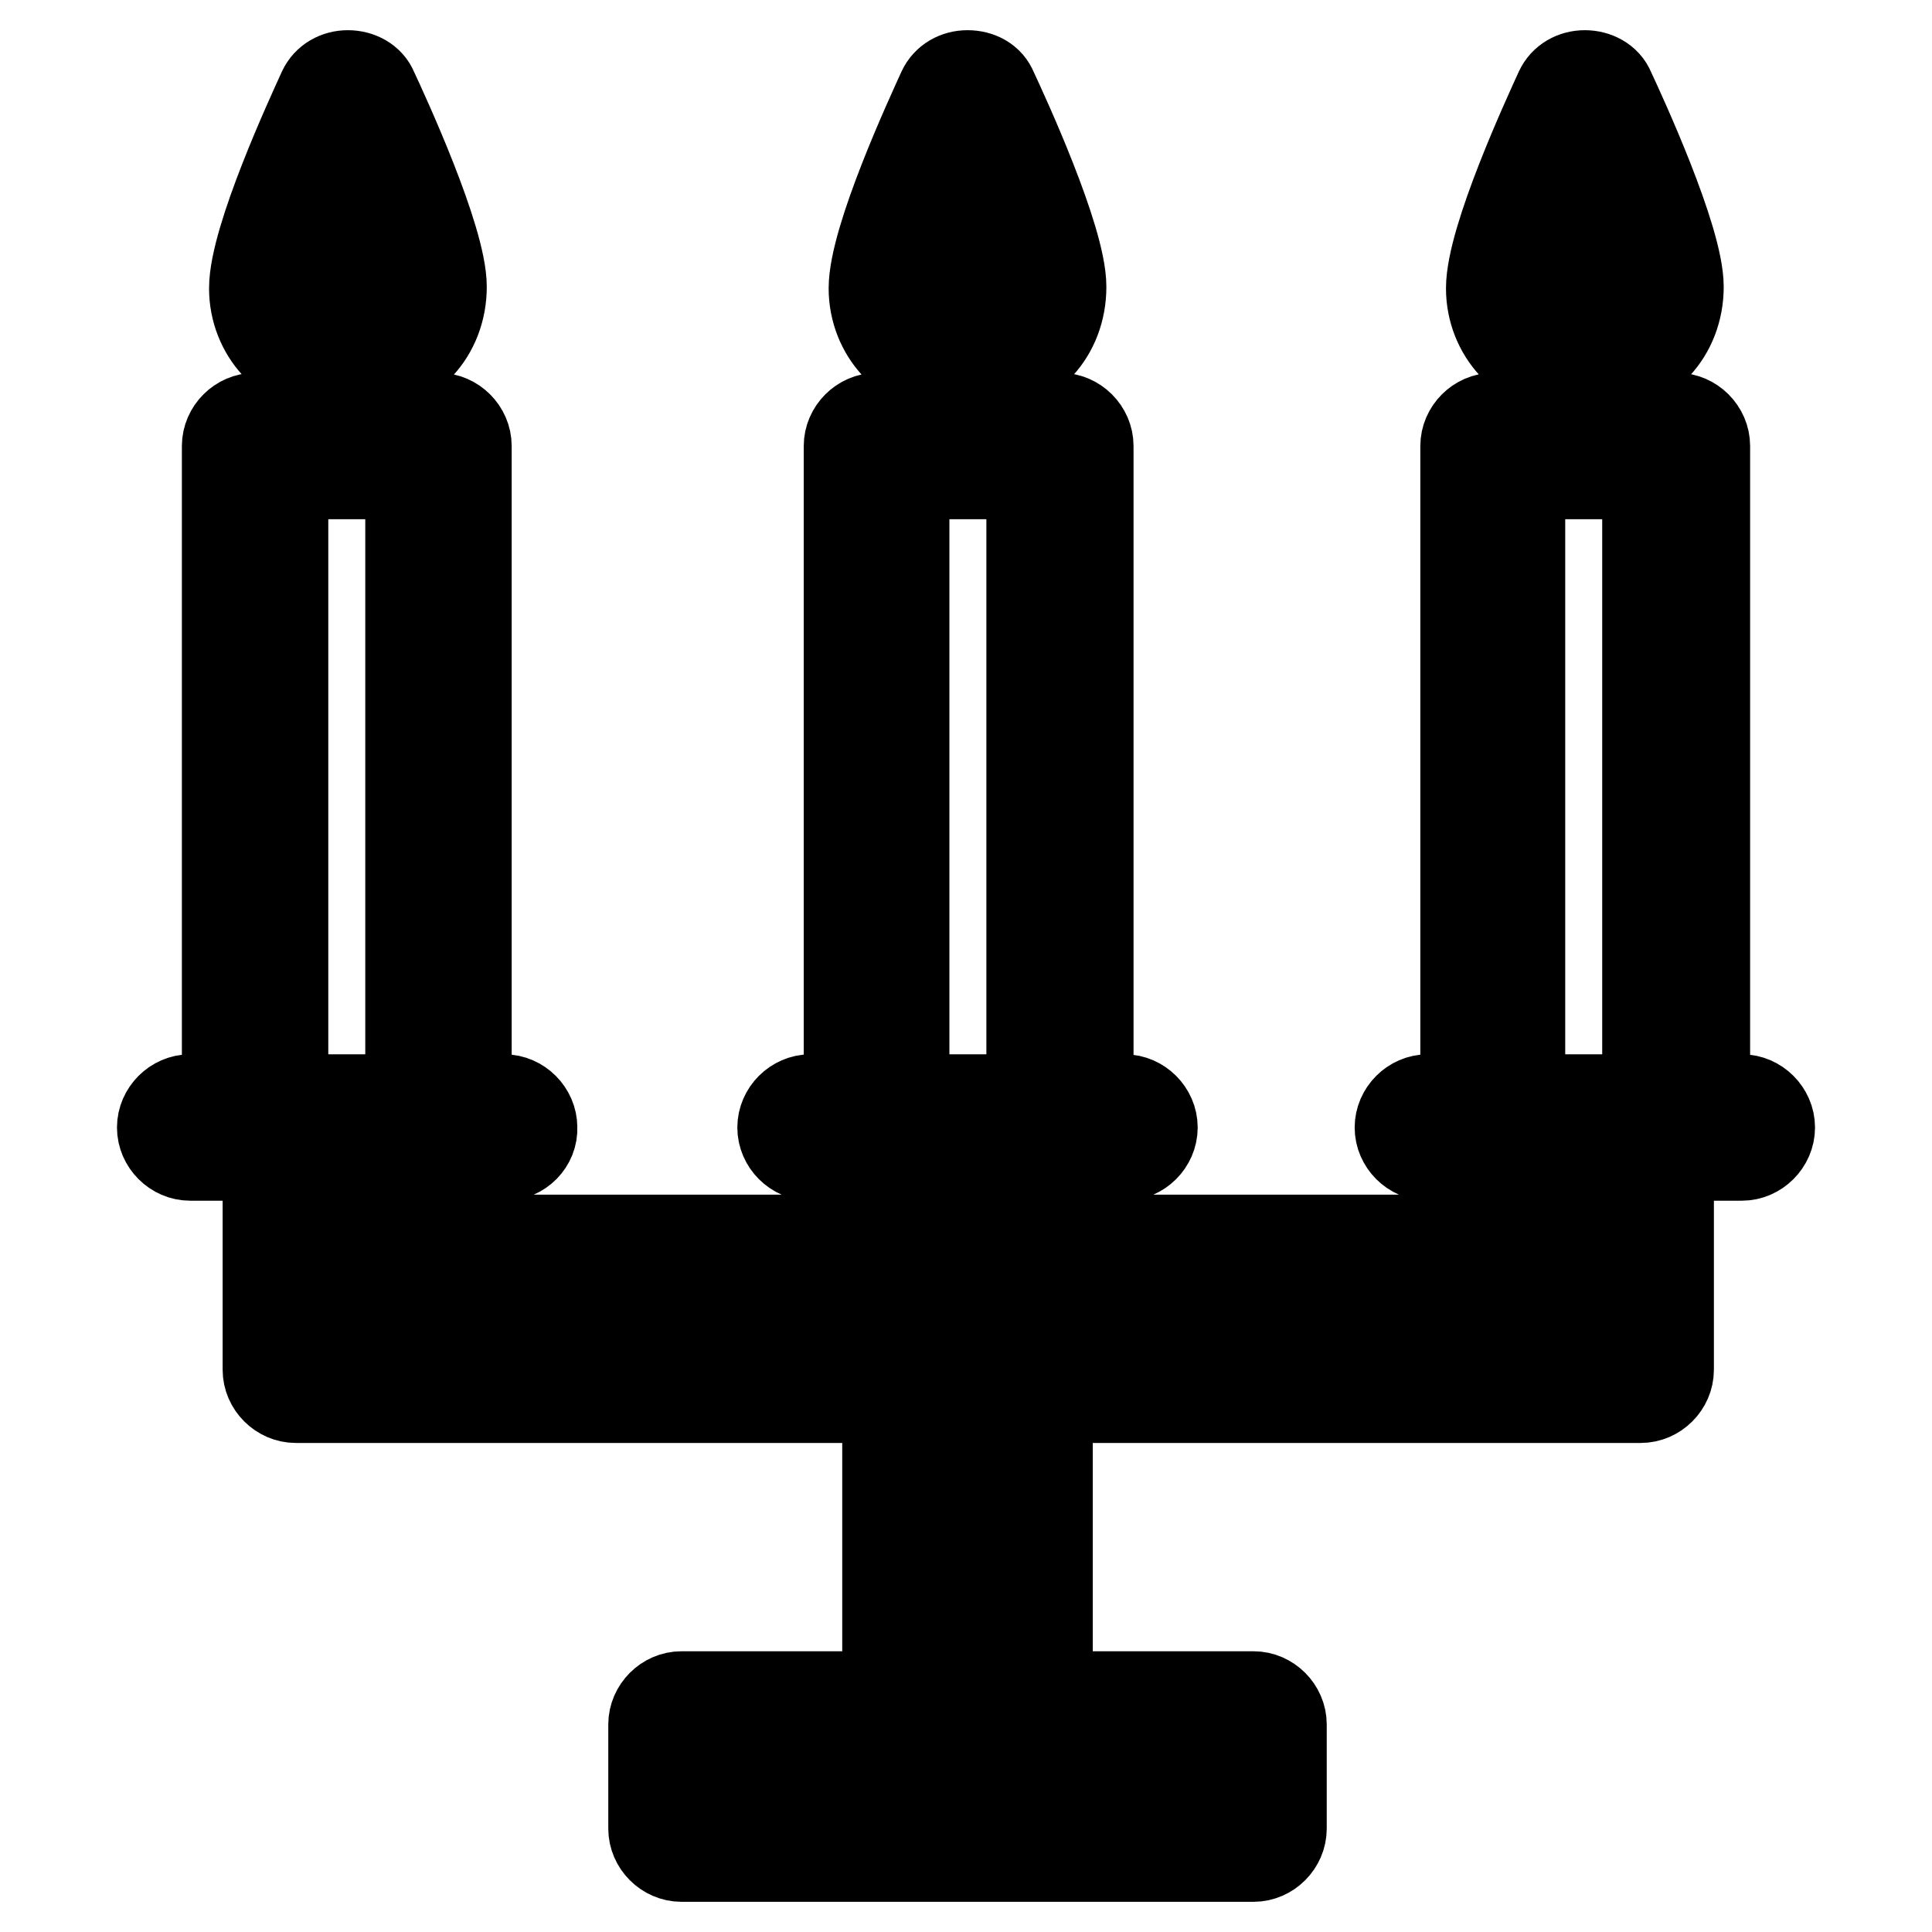 <?xml version="1.0" encoding="utf-8"?>
<!-- Svg Vector Icons : http://www.onlinewebfonts.com/icon -->
<!DOCTYPE svg PUBLIC "-//W3C//DTD SVG 1.1//EN" "http://www.w3.org/Graphics/SVG/1.1/DTD/svg11.dtd">
<svg version="1.1" xmlns="http://www.w3.org/2000/svg" xmlns:xlink="http://www.w3.org/1999/xlink" x="0px" y="0px" viewBox="0 0 256 256" enable-background="new 0 0 256 256" xml:space="preserve">
<g> <path stroke-width="12" fill-opacity="0" stroke="#000000"  d="M166.1,246H90.3c-2,0-3.7-1.7-3.7-3.7v-13.8c0-2,1.7-3.7,3.7-3.7h27.3v-39.6H39.2c-2,0-3.7-1.7-3.7-3.7 v-32.1c0-2,1.7-3.7,3.7-3.7h13.8c2,0,3.7,1.7,3.7,3.7v14.9h61.1v-14.9c0-2,1.7-3.7,3.7-3.7h13.8c2,0,3.7,1.7,3.7,3.7v14.9h60.9 v-14.9c0-2,1.7-3.7,3.7-3.7h13.8c2,0,3.7,1.7,3.7,3.7v32.1c0,2-1.7,3.7-3.7,3.7h-78.6v39.6h27.3c2,0,3.7,1.7,3.7,3.7v13.8 C169.8,244.3,168.1,246,166.1,246z M94,238.6h68.4v-6.3h-27.3c-2,0-3.7-1.7-3.7-3.7v-47c0-2,1.7-3.7,3.7-3.7h78.4v-24.7h-6.3V168 c0,2-1.7,3.7-3.7,3.7h-68.4c-2,0-3.7-1.7-3.7-3.7v-14.9H125V168c0,2-1.7,3.7-3.7,3.7H52.9c-2,0-3.7-1.7-3.7-3.7v-14.9h-6.3v24.7 h78.4c2,0,3.7,1.7,3.7,3.7v47c0,2-1.7,3.7-3.7,3.7H94V238.6z M66.9,153.1H25.2c-2,0-3.7-1.7-3.7-3.7c0-2,1.7-3.7,3.7-3.7h41.6 c2,0,3.7,1.7,3.7,3.7C70.6,151.4,68.9,153.1,66.9,153.1z M58.3,153.1H33.8c-2,0-3.7-1.7-3.7-3.7V59.1c0-2,1.7-3.7,3.7-3.7h24.3 c2,0,3.7,1.7,3.7,3.7v90.1C62,151.4,60.4,153.1,58.3,153.1z M37.5,145.7h16.9V62.8H37.5V145.7z M48.7,48.8h-5.2 c-5.4,0-9.8-4.8-9.8-10.6c0-6.5,7.6-22.9,9.1-26.2c0.6-1.3,1.9-2,3.3-2s2.8,0.7,3.3,2c1.5,3.2,9.1,19.7,9.1,26 C58.5,44.2,54,48.8,48.7,48.8z M46.1,22.8c-2.6,6.3-5,12.8-5,15.4c0,2,1.3,3.3,2.4,3.3h5.2c1.1,0,2.4-1.3,2.4-3.2 C51.1,35.8,48.7,29.1,46.1,22.8L46.1,22.8z M46.1,62.8c-2,0-3.7-1.7-3.7-3.7V45.1c0-2,1.7-3.7,3.7-3.7s3.7,1.7,3.7,3.7v13.9 C49.8,61.1,48.1,62.8,46.1,62.8z M149,153.1h-41.6c-2,0-3.7-1.7-3.7-3.7c0-2,1.7-3.7,3.7-3.7H149c2,0,3.7,1.7,3.7,3.7 C152.7,151.4,151,153.1,149,153.1z M140.5,153.1h-24.3c-2,0-3.7-1.7-3.7-3.7V59.1c0-2,1.7-3.7,3.7-3.7h24.3c2,0,3.7,1.7,3.7,3.7 v90.1C144.2,151.4,142.5,153.1,140.5,153.1z M119.8,145.7h16.9V62.8h-16.9V145.7z M130.8,48.8h-5.2c-5.4,0-9.8-4.8-9.8-10.6 c0-6.5,7.6-22.9,9.1-26.2c0.6-1.3,1.9-2,3.3-2c1.5,0,2.8,0.7,3.3,2c1.5,3.2,9.1,19.7,9.1,26C140.6,44.2,136.2,48.8,130.8,48.8 L130.8,48.8z M128.2,22.8c-2.6,6.3-5,12.8-5,15.4c0,2,1.3,3.3,2.4,3.3h5.2c1.1,0,2.4-1.3,2.4-3.2C133.2,35.8,130.8,29.1,128.2,22.8 L128.2,22.8z M128.2,62.8c-2,0-3.7-1.7-3.7-3.7V45.1c0-2,1.7-3.7,3.7-3.7c2,0,3.7,1.7,3.7,3.7v13.9 C131.9,61.1,130.2,62.8,128.2,62.8z M230.8,153.1h-41.6c-2,0-3.7-1.7-3.7-3.7c0-2,1.7-3.7,3.7-3.7h41.6c2,0,3.7,1.7,3.7,3.7 C234.5,151.4,232.8,153.1,230.8,153.1z M222.2,153.1h-24.3c-2,0-3.7-1.7-3.7-3.7V59.1c0-2,1.7-3.7,3.7-3.7h24.3 c2,0,3.7,1.7,3.7,3.7v90.1C225.9,151.4,224.3,153.1,222.2,153.1z M201.4,145.7h16.9V62.8h-16.9V145.7z M212.6,48.8h-5.2 c-5.4,0-9.8-4.8-9.8-10.6c0-6.5,7.6-22.9,9.1-26.2c0.6-1.3,1.9-2,3.3-2s2.8,0.7,3.3,2c1.5,3.2,9.1,19.7,9.1,26 C222.4,44.2,217.9,48.8,212.6,48.8z M210,22.8c-2.6,6.3-5,12.8-5,15.4c0,2,1.3,3.3,2.4,3.3h5.2c1.1,0,2.4-1.3,2.4-3.2 C215,35.8,212.6,29.1,210,22.8L210,22.8z M210,62.8c-2,0-3.7-1.7-3.7-3.7V45.1c0-2,1.7-3.7,3.7-3.7c2,0,3.7,1.7,3.7,3.7v13.9 C213.7,61.1,212,62.8,210,62.8z"/></g>
</svg>